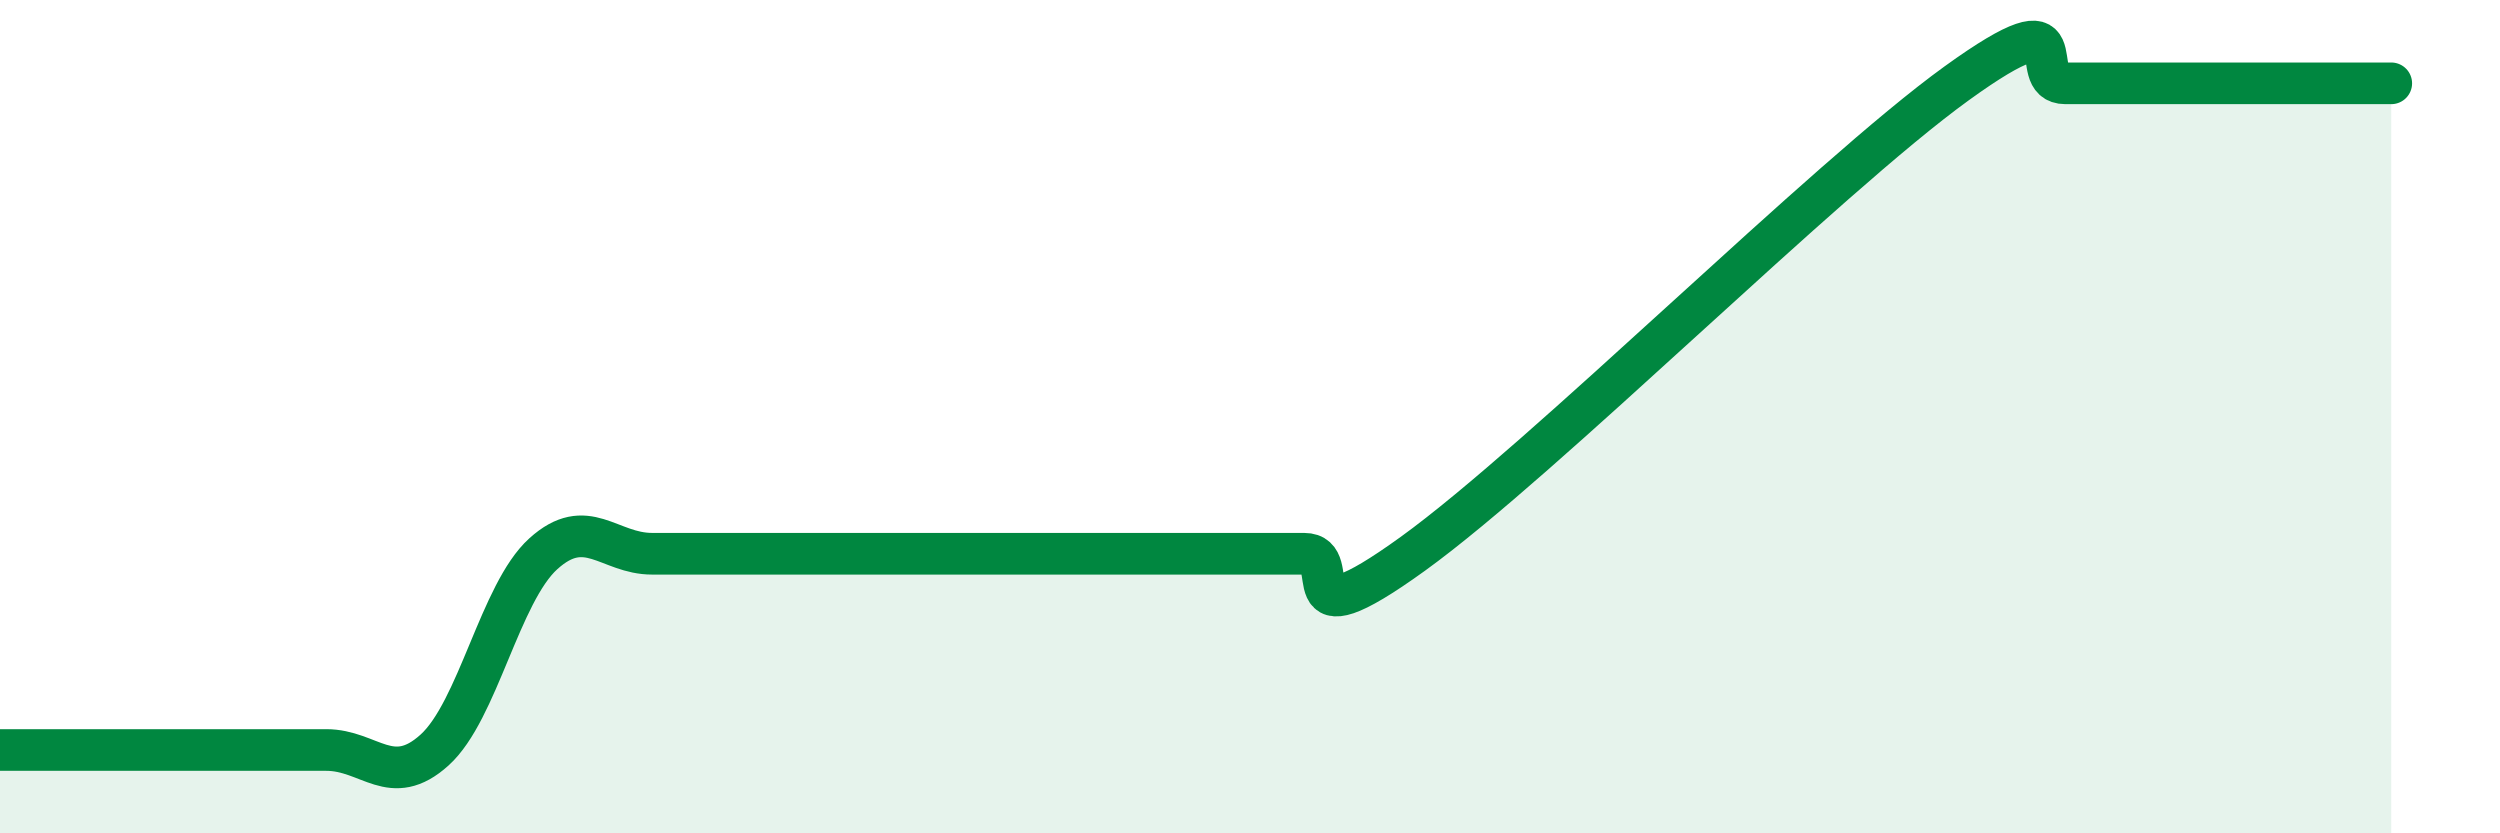 
    <svg width="60" height="20" viewBox="0 0 60 20" xmlns="http://www.w3.org/2000/svg">
      <path
        d="M 0,18 C 0.52,18 1.57,18 2.61,18 C 3.65,18 4.18,18 5.22,18 C 6.26,18 6.79,18 7.83,18 C 8.87,18 9.39,18.94 10.43,18 C 11.47,17.06 12,14.23 13.04,13.29 C 14.08,12.35 14.61,13.29 15.65,13.29 C 16.69,13.29 17.22,13.29 18.26,13.29 C 19.3,13.29 19.83,13.29 20.87,13.29 C 21.91,13.29 22.44,13.29 23.48,13.29 C 24.52,13.29 25.05,13.29 26.09,13.29 C 27.13,13.29 27.66,13.29 28.7,13.29 C 29.74,13.29 30.26,13.29 31.3,13.29 C 32.34,13.29 30.78,15.55 33.91,13.29 C 37.04,11.03 43.83,4.26 46.96,2 C 50.09,-0.26 48.53,2 49.57,2 C 50.61,2 51.13,2 52.17,2 C 53.21,2 53.74,2 54.78,2 C 55.82,2 56.87,2 57.39,2L57.39 20L0 20Z"
        fill="#008740"
        opacity="0.1"
        stroke-linecap="round"
        stroke-linejoin="round"
      />
      <path
        d="M 0,18 C 0.52,18 1.57,18 2.61,18 C 3.65,18 4.18,18 5.22,18 C 6.26,18 6.79,18 7.83,18 C 8.87,18 9.39,18.94 10.43,18 C 11.47,17.06 12,14.23 13.04,13.29 C 14.08,12.35 14.61,13.29 15.65,13.29 C 16.69,13.29 17.22,13.29 18.26,13.29 C 19.3,13.29 19.83,13.29 20.87,13.29 C 21.91,13.29 22.44,13.29 23.48,13.29 C 24.52,13.29 25.05,13.29 26.09,13.29 C 27.13,13.29 27.66,13.29 28.7,13.29 C 29.74,13.29 30.26,13.29 31.3,13.29 C 32.34,13.29 30.78,15.55 33.91,13.29 C 37.04,11.03 43.83,4.26 46.96,2 C 50.09,-0.26 48.53,2 49.57,2 C 50.61,2 51.13,2 52.17,2 C 53.21,2 53.74,2 54.78,2 C 55.82,2 56.87,2 57.39,2"
        stroke="#008740"
        stroke-width="1"
        fill="none"
        stroke-linecap="round"
        stroke-linejoin="round"
      />
    </svg>
  